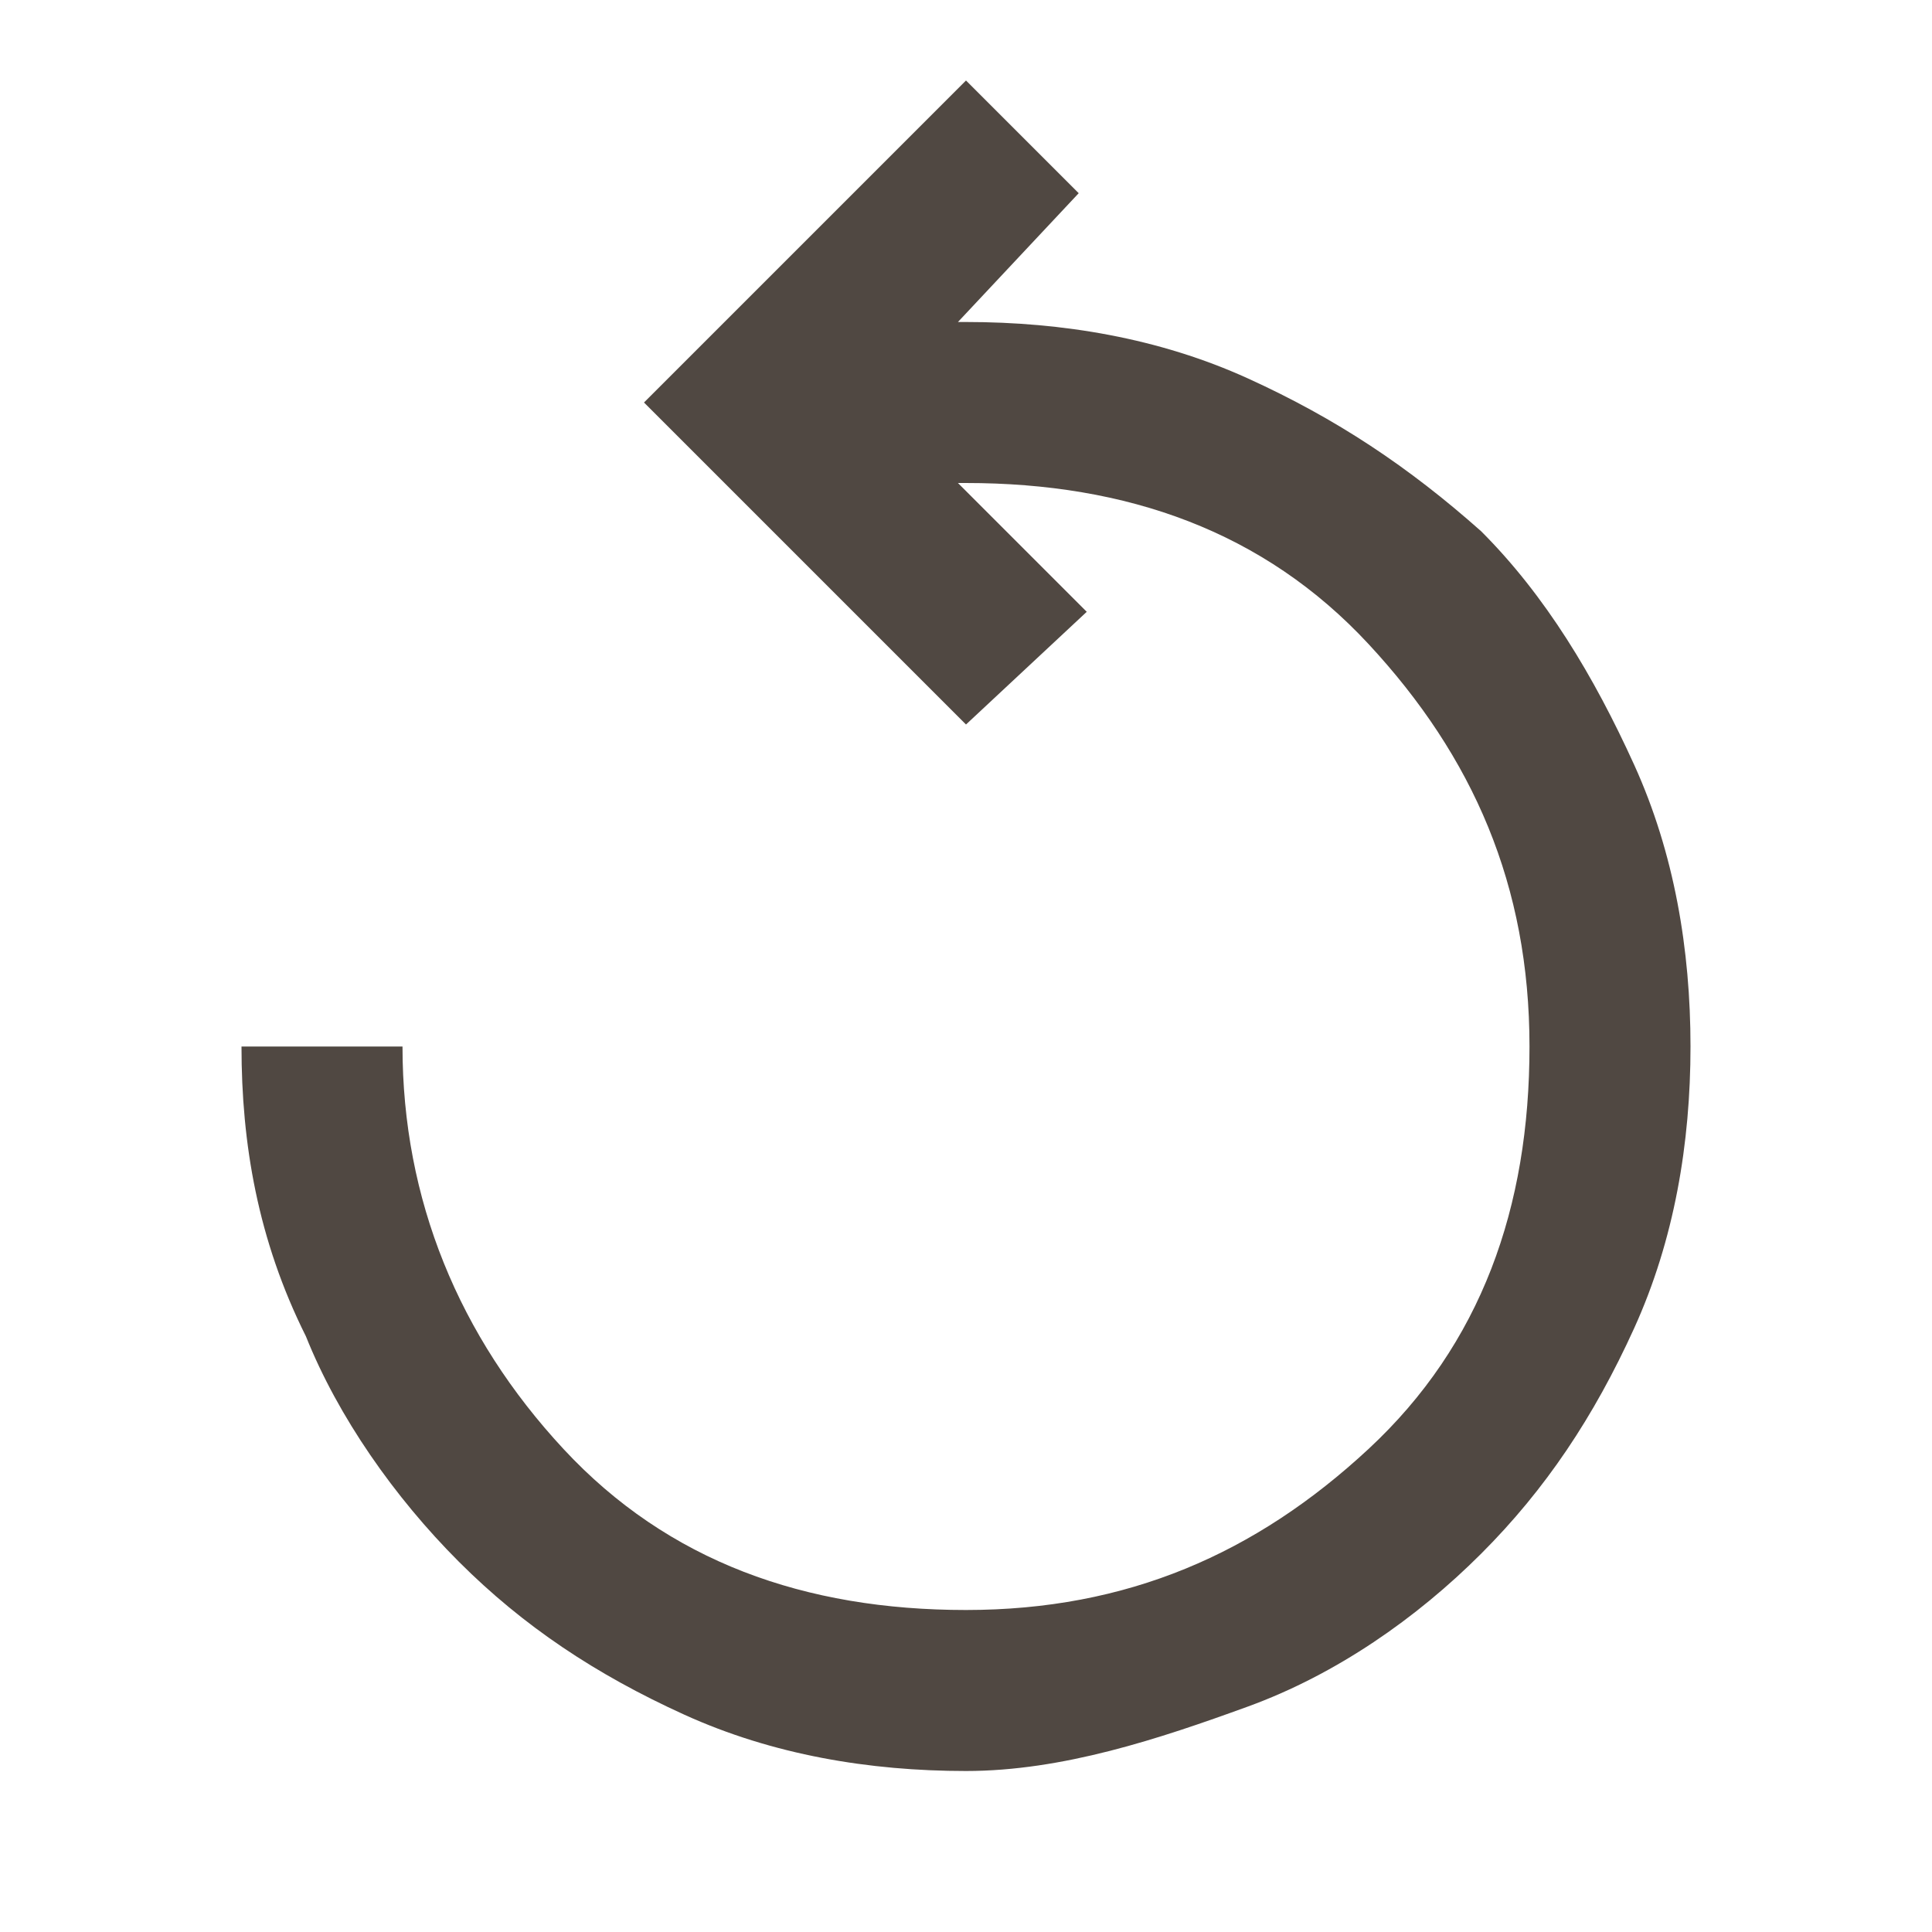 <svg xmlns="http://www.w3.org/2000/svg" xmlns:xlink="http://www.w3.org/1999/xlink" id="Lag_1" x="0px" y="0px" viewBox="0 0 24 24" style="enable-background:new 0 0 24 24;" xml:space="preserve"><style type="text/css">	.st0{fill:#504842;}</style><path class="st0" d="M12,22c-1.2,0-2.4-0.2-3.5-0.7s-2-1.1-2.8-1.9c-0.8-0.8-1.5-1.8-1.9-2.8C3.2,15.4,3,14.2,3,13h2 c0,1.9,0.7,3.6,2,5s3,2,5,2s3.6-0.7,5-2s2-3,2-5s-0.7-3.6-2-5s-3-2-5-2h-0.1l1.6,1.6L12,9L8,5l4-4l1.4,1.4L11.9,4H12 c1.2,0,2.4,0.2,3.5,0.7s2,1.1,2.9,1.9c0.8,0.8,1.4,1.8,1.9,2.9S21,11.8,21,13s-0.2,2.4-0.7,3.5c-0.5,1.1-1.1,2-1.9,2.8 c-0.8,0.8-1.8,1.5-2.9,1.9S13.2,22,12,22z"></path></svg>